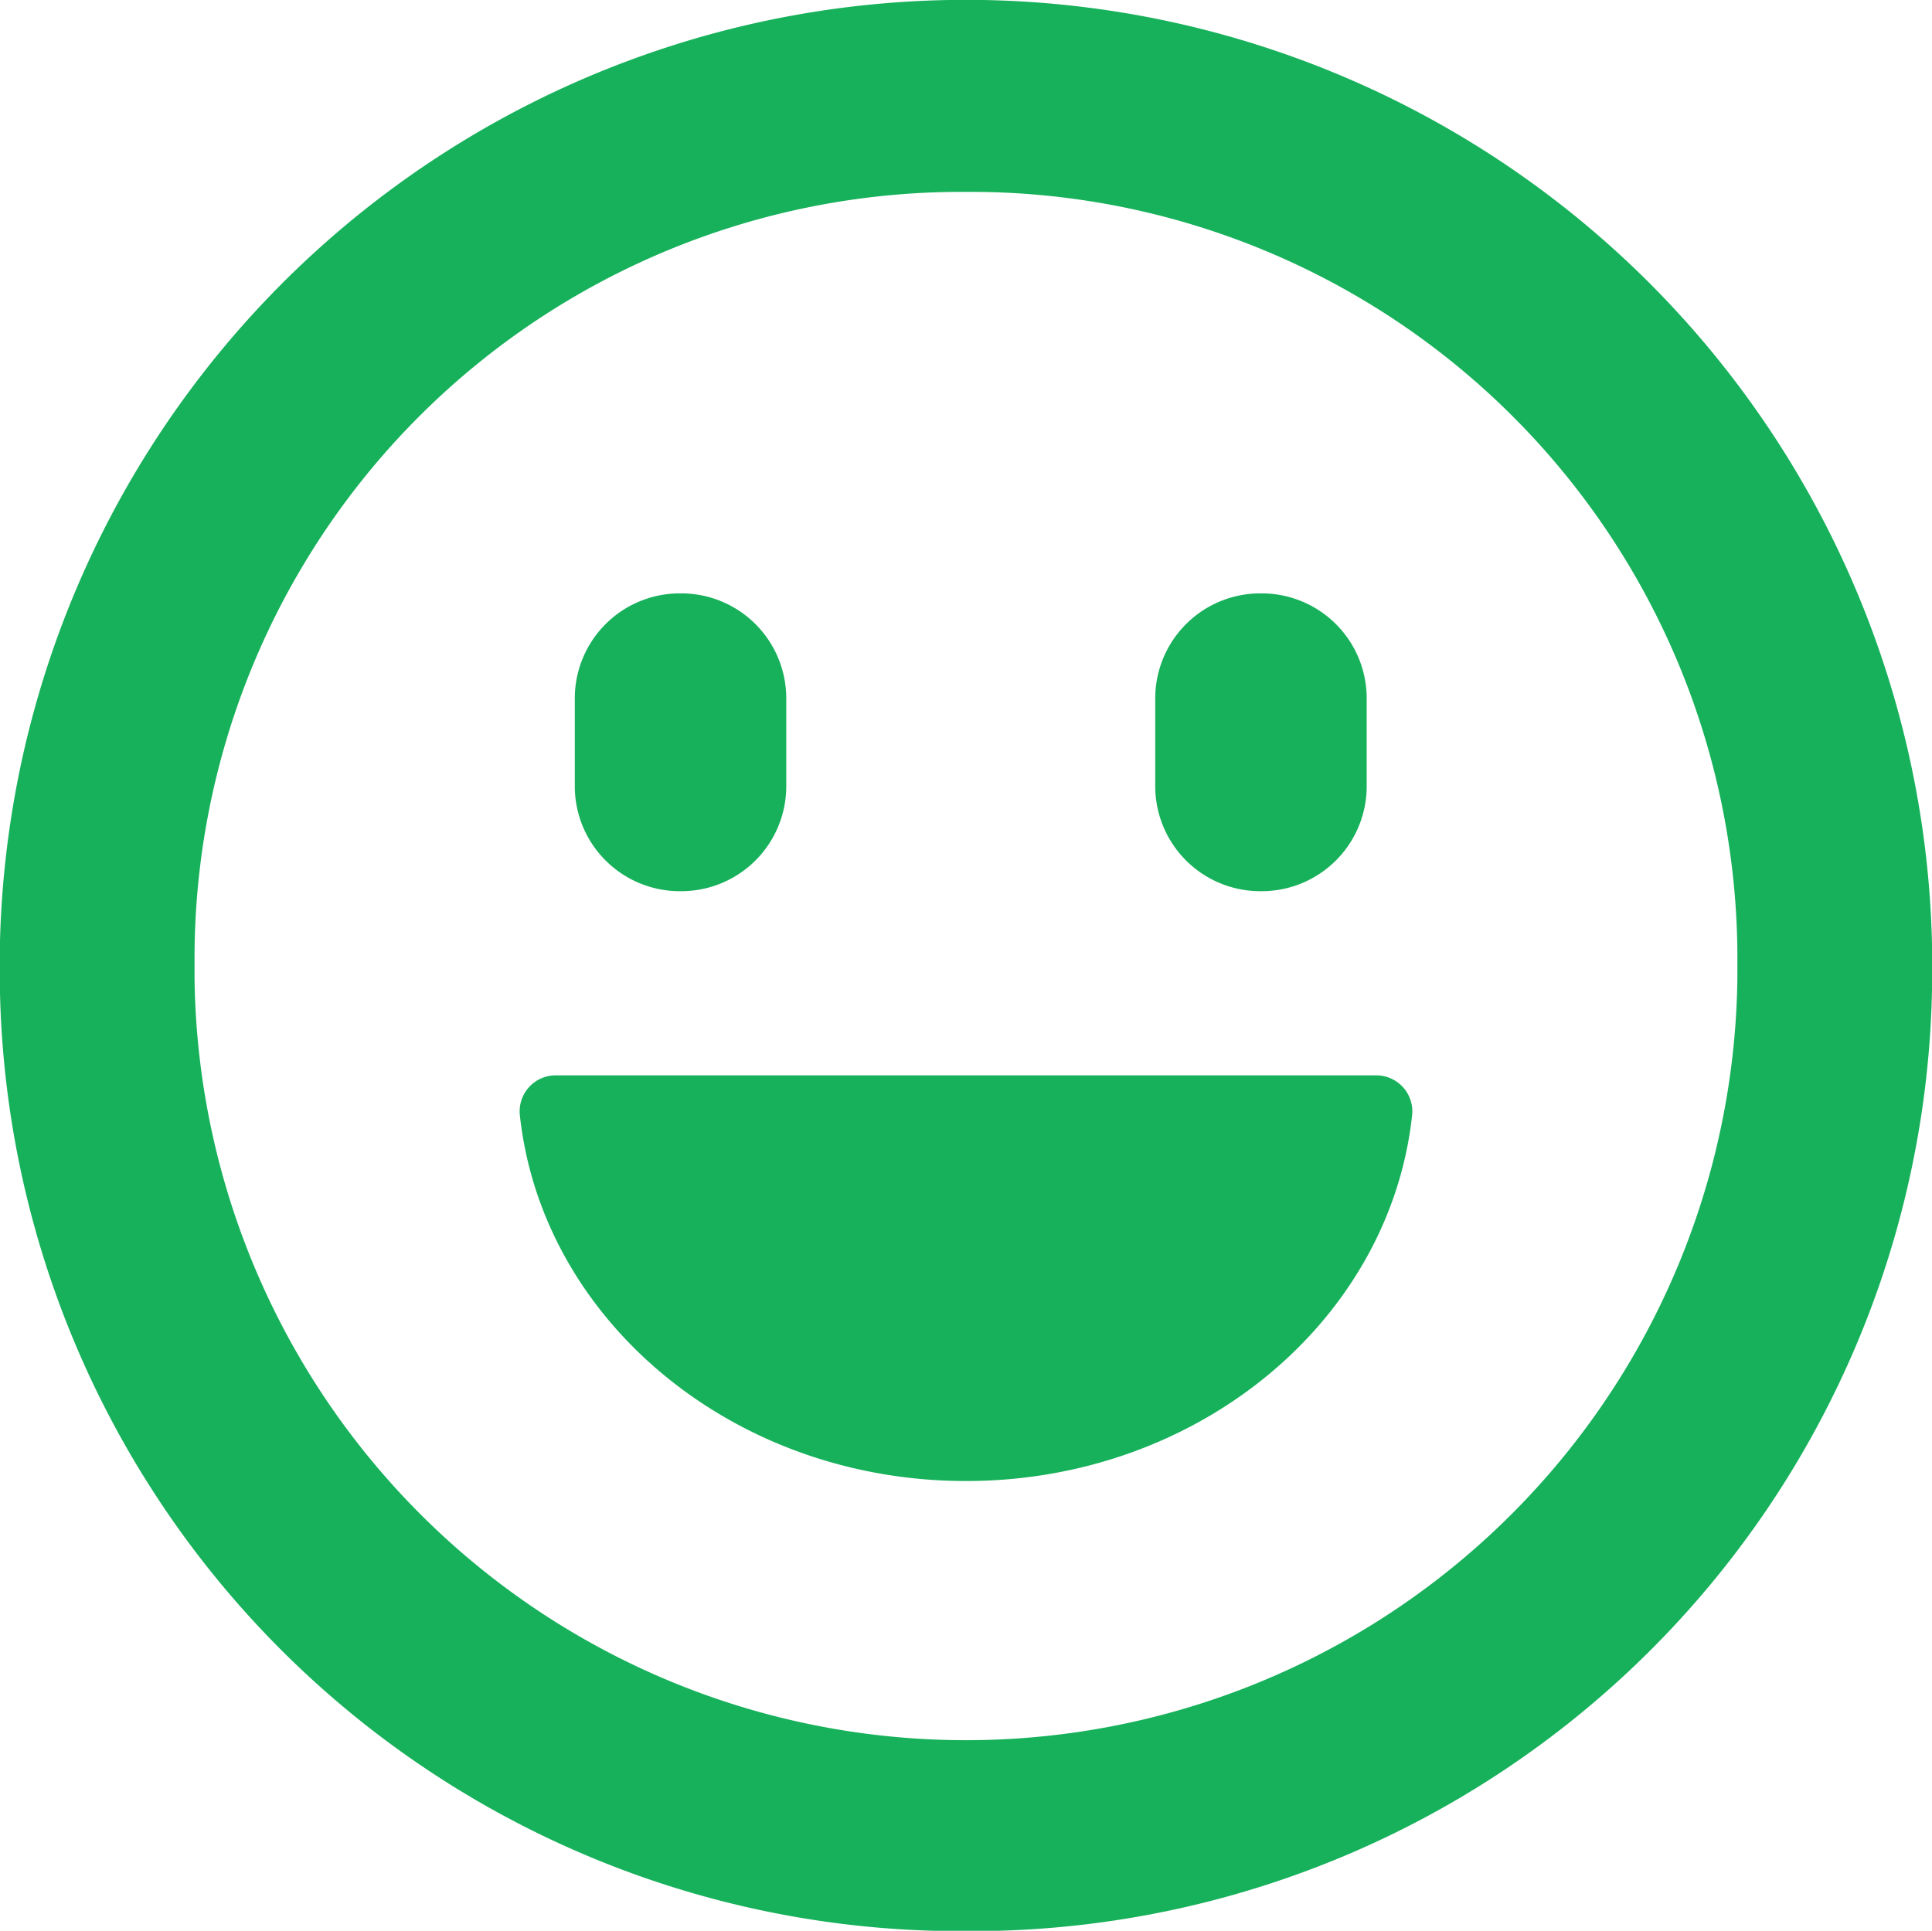 <svg xmlns="http://www.w3.org/2000/svg" width="120" height="119.94" viewBox="0 0 60 59.97">
  <defs>
    <style>
      .cls-1 {
        fill: #17b15b;
        fill-rule: evenodd;
      }
    </style>
  </defs>
  <path id="シェイプ_649" data-name="シェイプ 649" class="cls-1" d="M653,2802.98a29.83,29.83,0,0,1-30.007-29.58v-0.82a30.009,30.009,0,0,1,60.012,0v0.82A29.829,29.829,0,0,1,653,2802.98Zm0-54.02a23.814,23.814,0,0,0-23.958,23.62v0.82a23.959,23.959,0,0,0,47.914,0v-0.82A23.813,23.813,0,0,0,653,2748.96Zm9.161,12.47h0a3.261,3.261,0,0,1,3.283,3.24v2.77a3.261,3.261,0,0,1-3.283,3.24h0a3.262,3.262,0,0,1-3.284-3.24v-2.77A3.262,3.262,0,0,1,662.159,2761.43Zm-18.027,0h0a3.262,3.262,0,0,1,3.284,3.24v2.77a3.262,3.262,0,0,1-3.284,3.24h0a3.261,3.261,0,0,1-3.283-3.24v-2.77A3.261,3.261,0,0,1,644.132,2761.43Zm21.611,14.97a1.119,1.119,0,0,1,1.107,1.26c-0.7,6.36-6.634,11.34-13.853,11.34s-13.154-4.98-13.852-11.34a1.119,1.119,0,0,1,1.106-1.26h25.492Z" transform="translate(-623 -2743)"/>
</svg>
